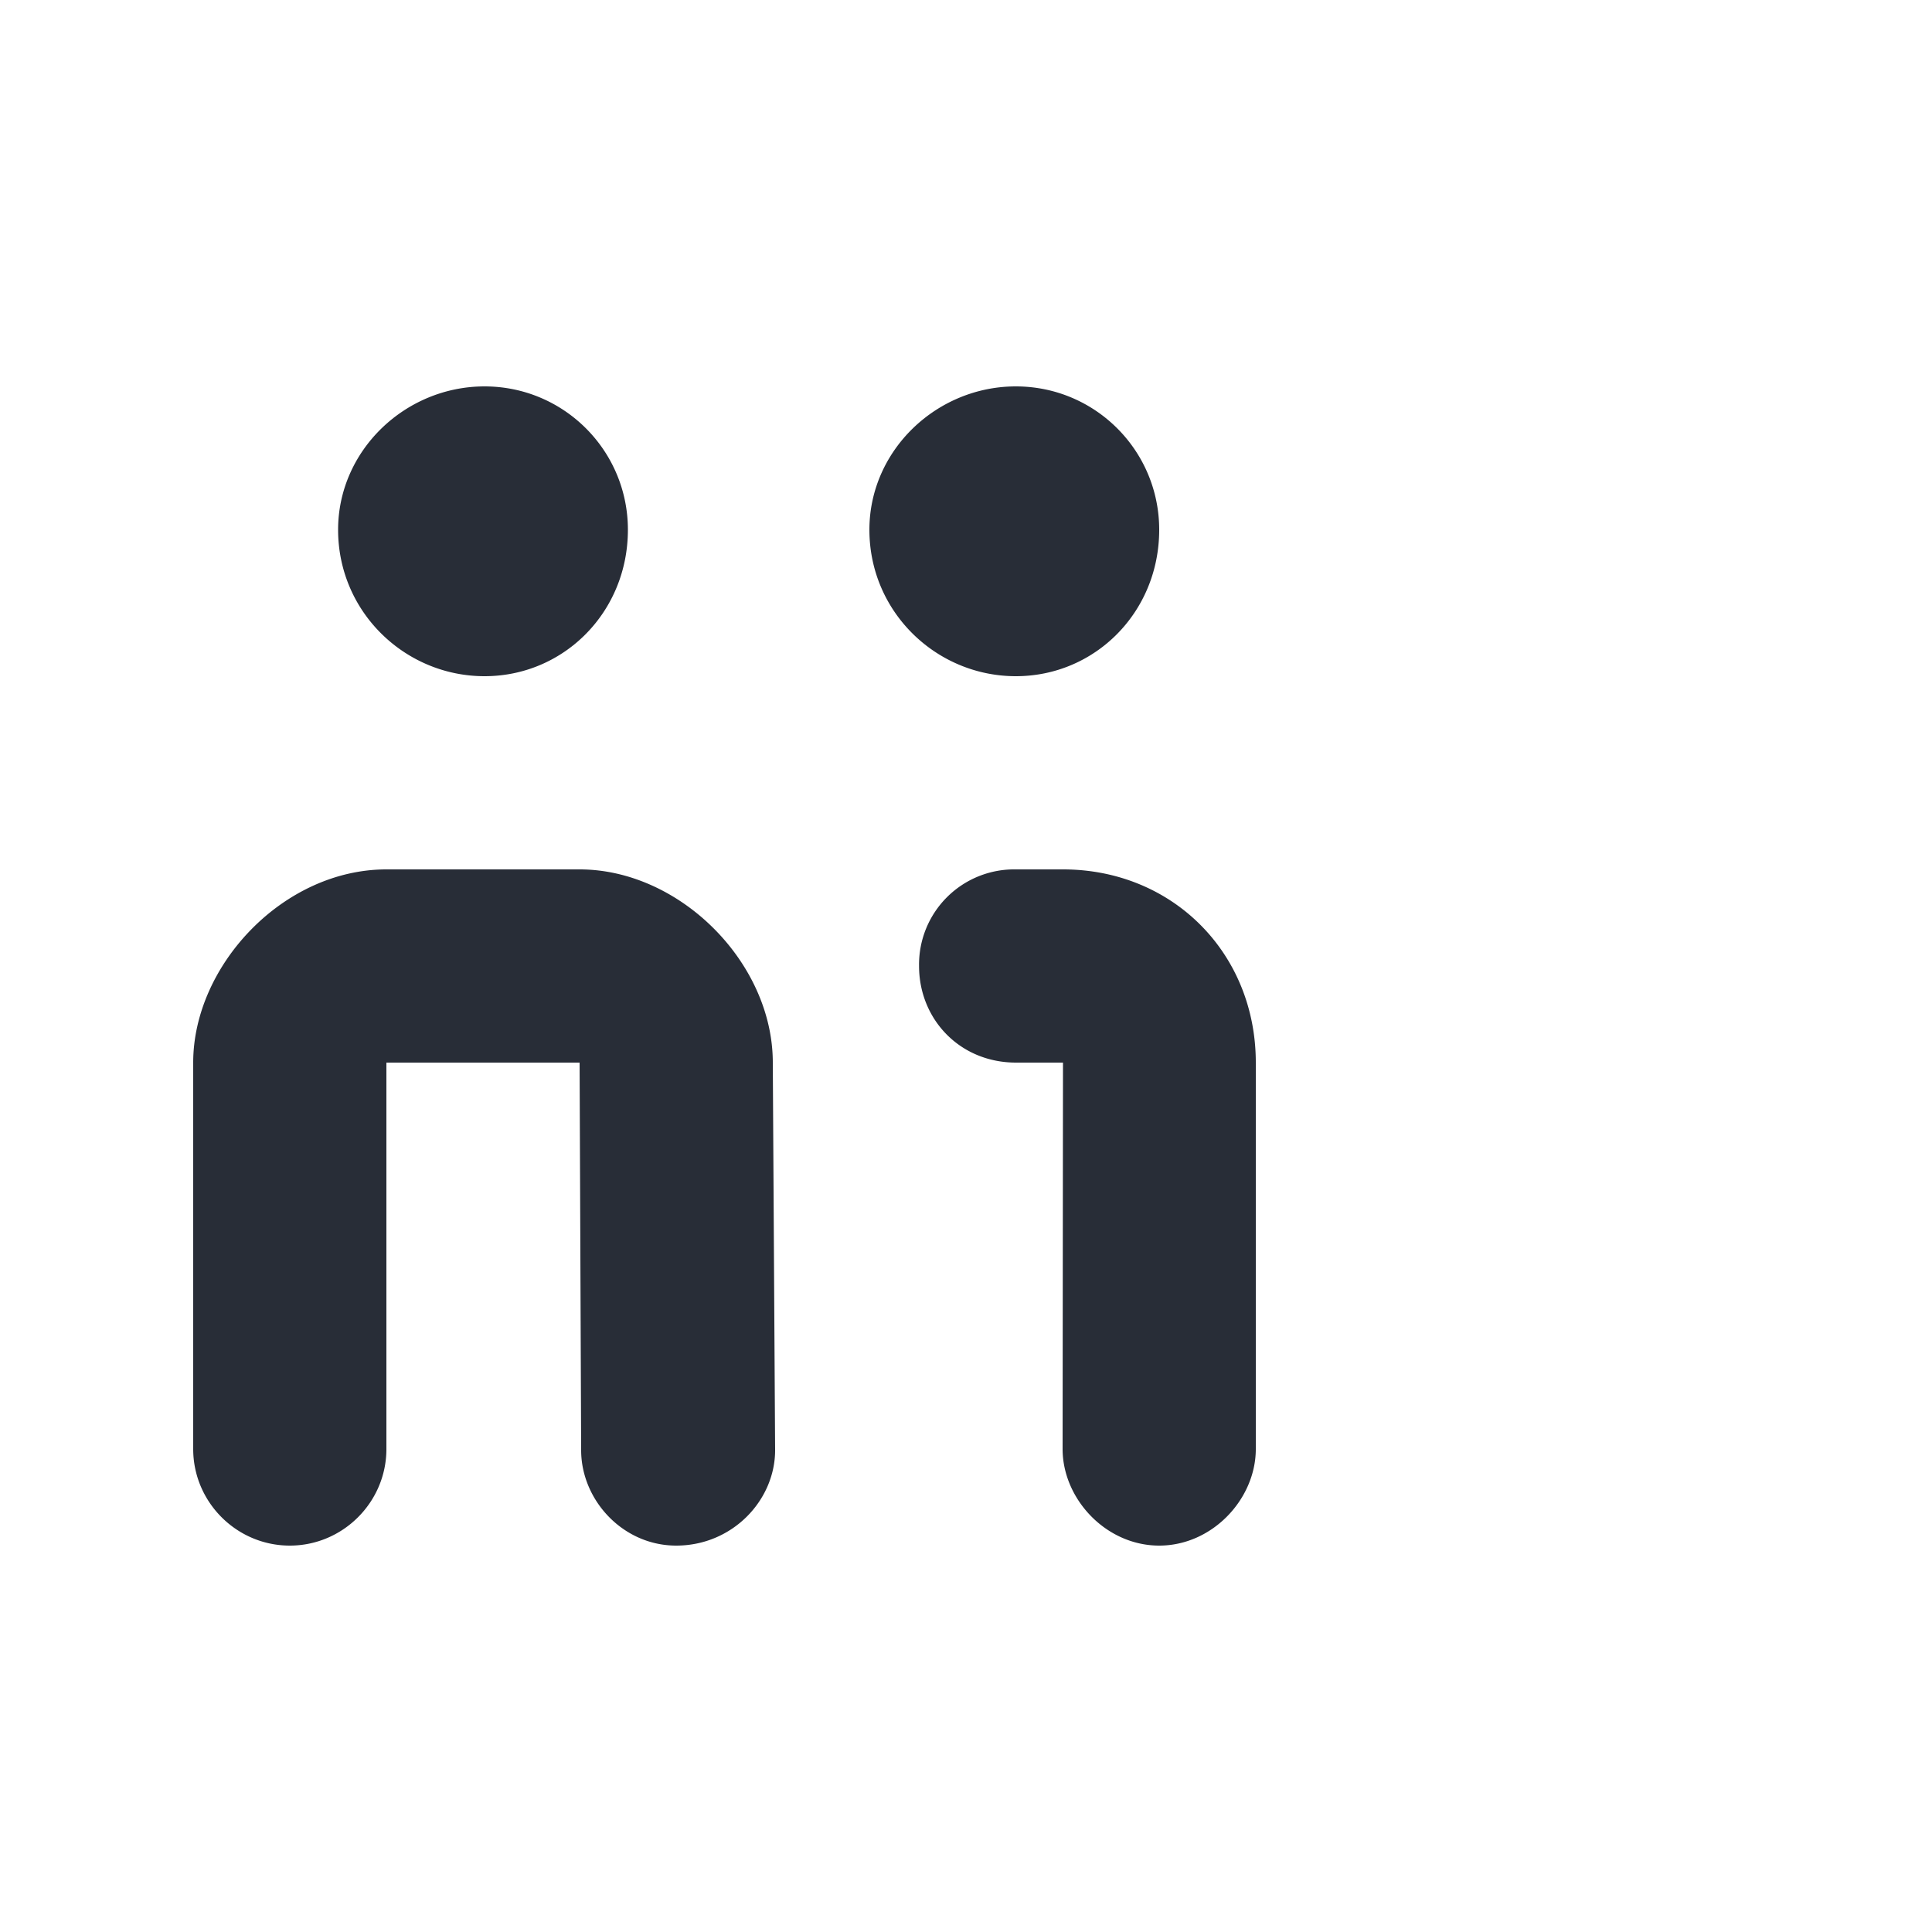 <svg xmlns="http://www.w3.org/2000/svg" id="journey-capacity-indicator-high-20" width="20" height="20" viewBox="0 0 20 20"><g fill="none" fill-rule="evenodd" class="symbols"><g fill="#282D37" class="capacity-indicator-high"><path d="M2 15c0 .55.45 1 1 1s1-.45 1-1v-4h2l.016 4.012c0 .518.433.988.984.988.583 0 1.024-.47 1.024-.988L8 11c0-1.037-.964-2-2-2H4c-1.069 0-2 .996-2 2v4Zm7.514-5c0 .55.421 1 1.004 1h.486L11 15c0 .518.45 1 1 1s1-.482 1-1v-4c0-1.134-.862-2-1.996-2h-.486a.985.985 0 0 0-1.004 1ZM5.016 7C5.836 7 6.5 6.337 6.5 5.484 6.5 4.664 5.837 4 5.016 4S3.5 4.663 3.5 5.484C3.5 6.337 4.195 7 5.016 7Zm5.5 0C11.336 7 12 6.337 12 5.484 12 4.664 11.337 4 10.516 4S9 4.663 9 5.484C9 6.337 9.695 7 10.516 7Z" class="color"/></g></g></svg>